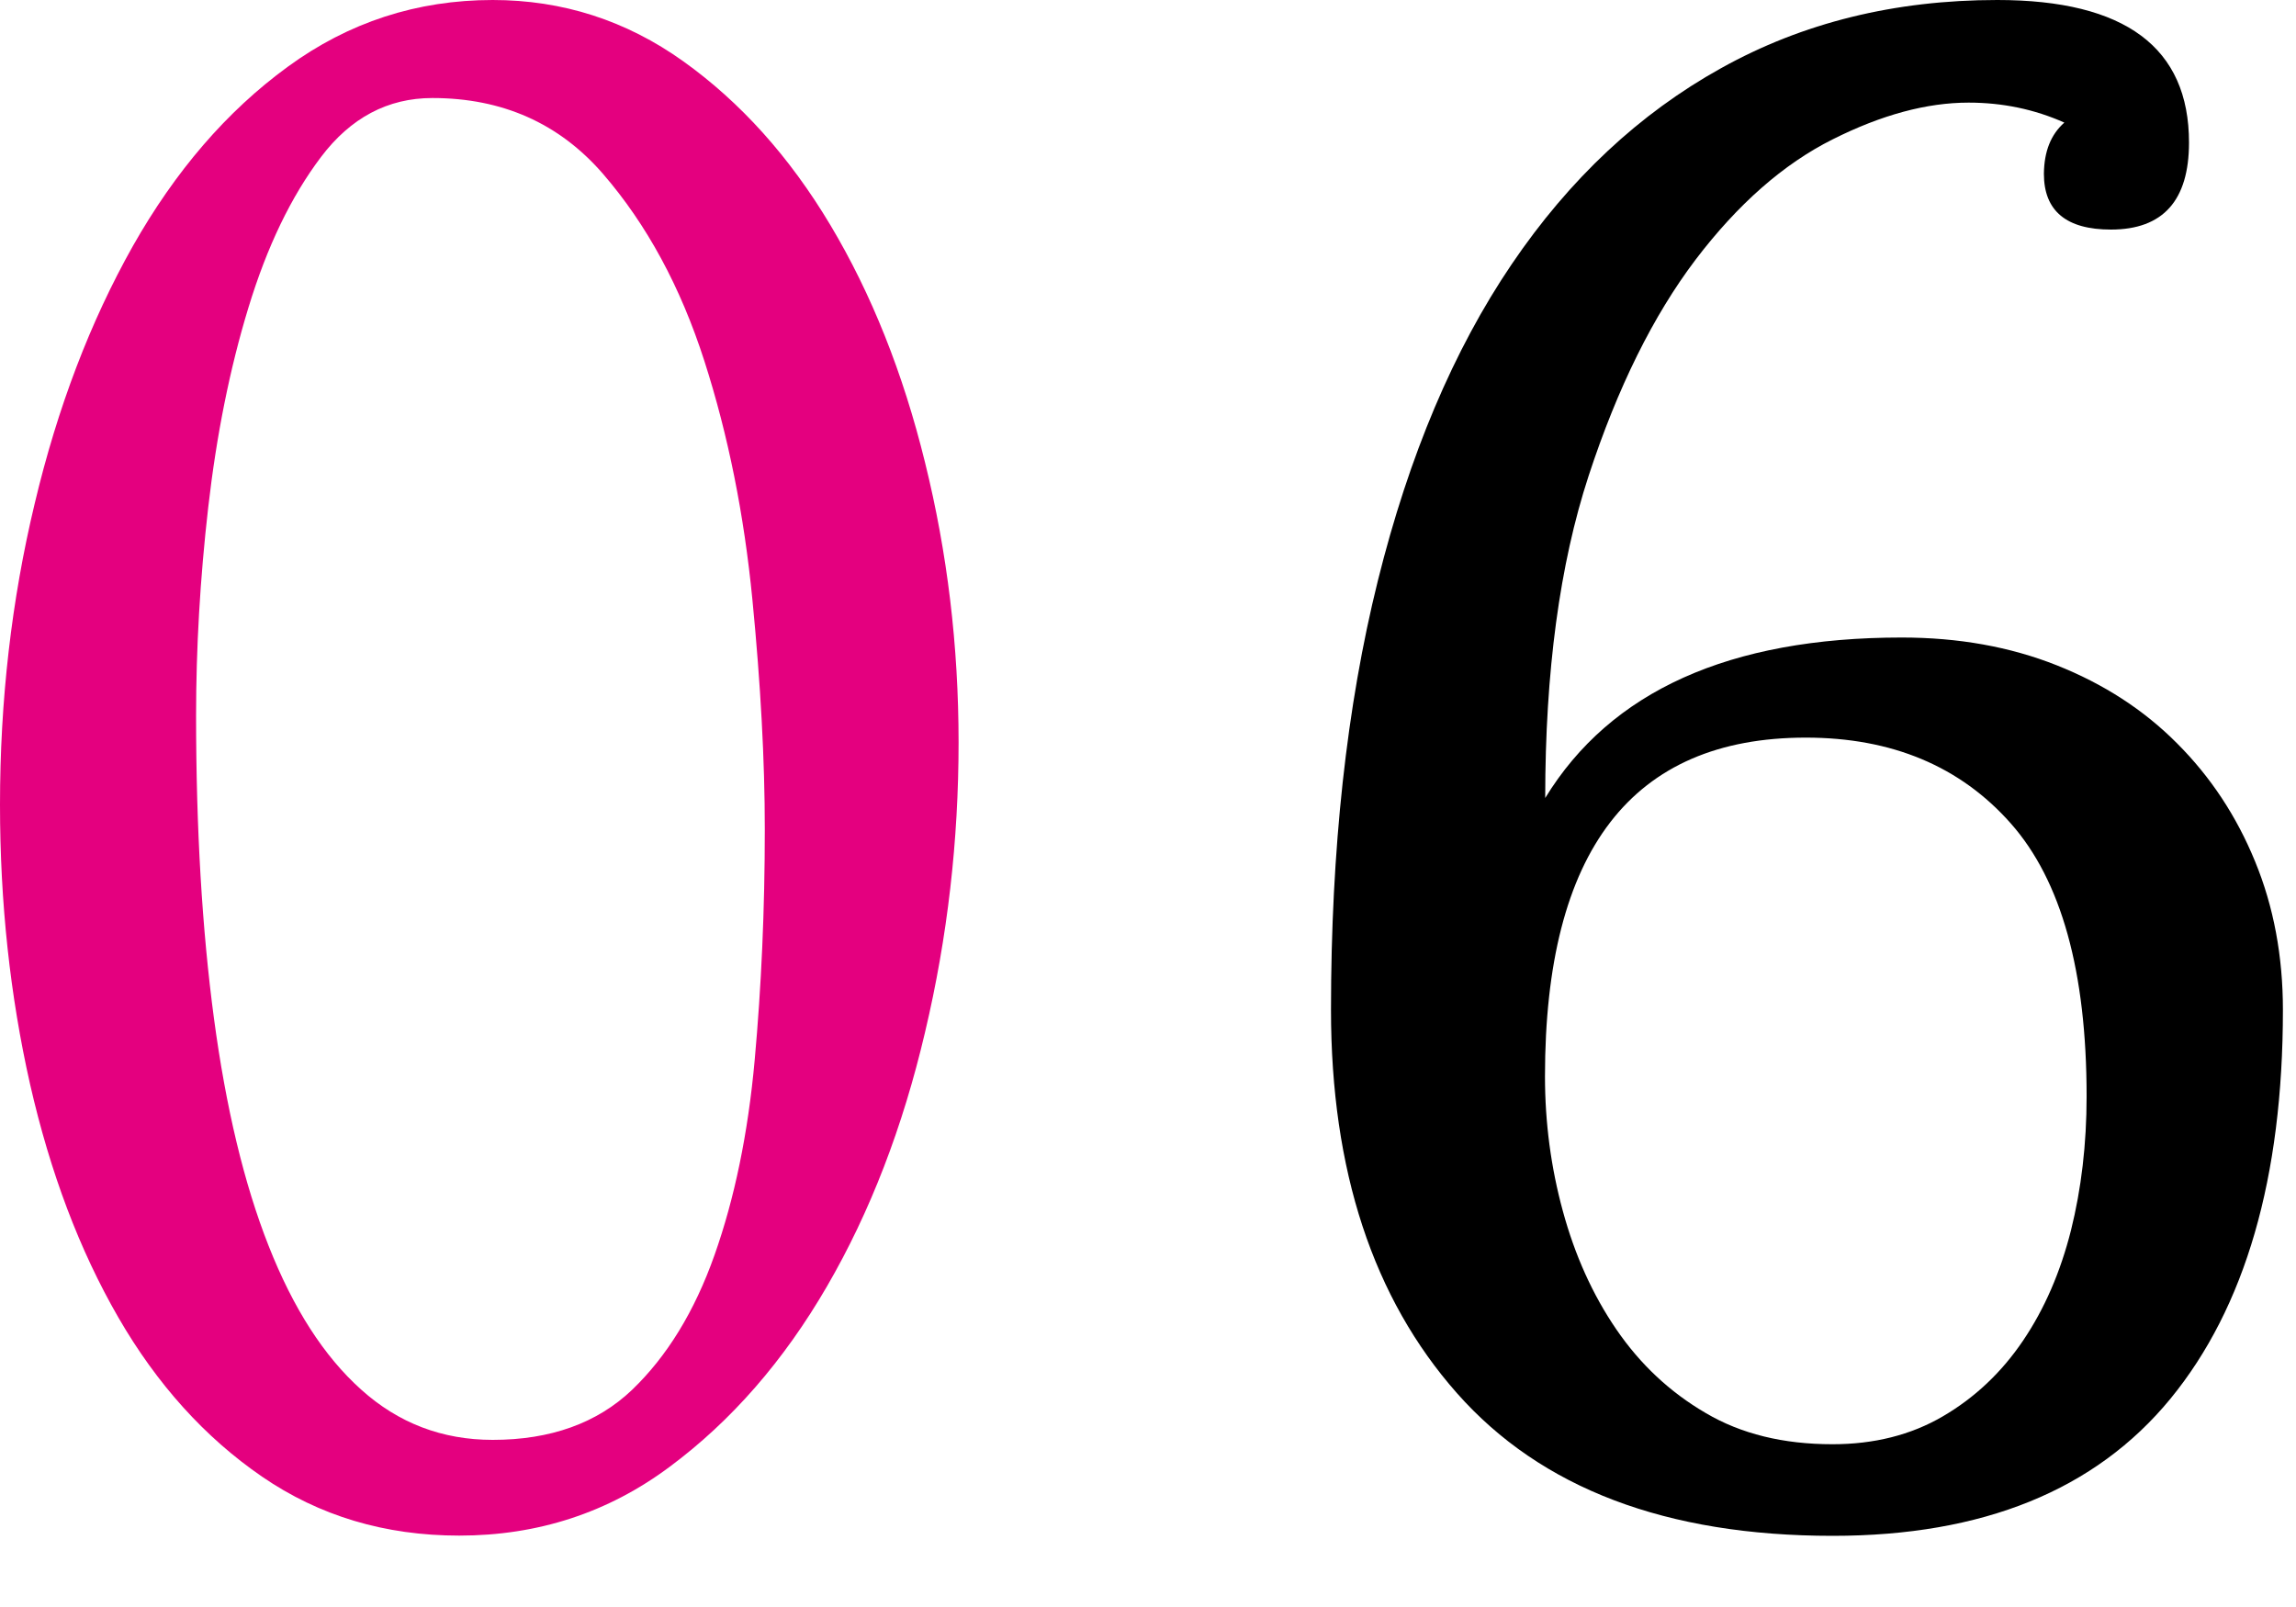 <?xml version="1.0" encoding="utf-8"?>
<!-- Generator: Adobe Illustrator 27.4.1, SVG Export Plug-In . SVG Version: 6.00 Build 0)  -->
<svg version="1.1" xmlns="http://www.w3.org/2000/svg" xmlns:xlink="http://www.w3.org/1999/xlink" x="0px" y="0px"
	 viewBox="0 0 1000 700" style="enable-background:new 0 0 1000 700;" xml:space="preserve">
<style type="text/css">
	.st0{display:none;}
	.st1{display:inline;}
	.st2{fill:#E4007F;}
</style>
<g id="_x31_" class="st0">
	<g class="st1">
		<path class="st2" d="M200,679.6c-32.4,0-61-8.6-85.9-25.7c-24.9-17.1-45.8-40.3-62.6-69.4C34.6,555.3,21.9,521.5,13.1,483
			C4.4,444.5,0,403.9,0,361.2c0-45.3,5-89,15.1-131.1c10-42.1,24.3-79.4,42.7-112.1c18.5-32.7,40.9-58.8,67.5-78.2
			c26.5-19.4,56.3-29.1,89.3-29.1c30.4,0,58.1,8.9,83,26.7c24.9,17.8,46.3,41.6,64.1,71.4c17.8,29.8,31.6,64.3,41.2,103.4
			c9.7,39.2,14.6,79.8,14.6,121.9c0,42.7-4.8,84.8-14.6,126.2c-9.7,41.4-23.9,78.3-42.7,110.7c-18.8,32.4-41.6,58.6-68.5,78.6
			C264.9,669.6,234.3,679.6,200,679.6 M214.6,637.9c25.2,0,45.5-7.3,60.7-21.8c15.2-14.6,27.2-34.1,35.9-58.7
			c8.7-24.6,14.6-52.9,17.5-85c2.9-32,4.4-65.5,4.4-100.5c0-29.8-1.8-63.1-5.4-100c-3.6-36.9-10.5-71.5-20.9-103.9
			c-10.4-32.4-25.1-59.5-44.2-81.6c-19.1-22-43.8-33-74.3-33c-19.4,0-35.6,8.6-48.5,25.7c-13,17.2-23.5,39-31.6,65.6
			c-8.1,26.5-13.9,55.5-17.5,86.9c-3.6,31.4-5.3,61.7-5.3,90.8c0,49.2,2.6,93.2,7.8,132c5.2,38.8,13.1,71.9,23.8,99
			c10.7,27.2,24.1,48.1,40.3,62.6C173.5,630.6,192.6,637.9,214.6,637.9"/>
		<path d="M583.5,665.1v-29.1c76.4,0,114.5-21,114.5-63.1V147.6c0-27.2-12-40.8-35.9-40.8h-82.6V77.7c23.9-3.9,44.3-7.6,61.2-11.2
			c16.8-3.6,31.7-8.1,44.7-13.6c12.9-5.5,25.6-12.4,37.8-20.9c12.3-8.4,26.2-19.1,41.8-32l25.2,6.8c-2.6,12.9-4.4,24.4-5.3,34.5
			c-1,10.1-1.5,19.6-1.5,28.6v502.9c0,42.1,38.2,63.1,114.6,63.1v29.1H583.5z"/>
	</g>
</g>
<g id="_x32_" class="st0">
	<g class="st1">
		<path class="st2" d="M200,668.9c-32.4,0-61-8.6-85.9-25.7c-24.9-17.1-45.8-40.3-62.6-69.4c-16.9-29.1-29.6-62.9-38.4-101.5
			C4.4,433.8,0,393.2,0,350.5c0-45.3,5-89,15-131.1c10-42.1,24.3-79.4,42.7-112.1c18.4-32.7,40.9-58.8,67.5-78.2
			C151.8,9.7,181.6,0,214.5,0c30.4,0,58.1,8.9,83,26.7c24.9,17.8,46.3,41.6,64.1,71.4c17.8,29.8,31.6,64.3,41.3,103.4
			c9.7,39.2,14.6,79.8,14.6,121.9c0,42.7-4.8,84.8-14.6,126.2c-9.7,41.4-24,78.3-42.7,110.7c-18.8,32.4-41.6,58.6-68.4,78.6
			C264.9,658.9,234.3,668.9,200,668.9 M214.5,627.2c25.3,0,45.5-7.3,60.7-21.8c15.2-14.6,27.2-34.1,35.9-58.7
			c8.7-24.6,14.6-52.9,17.5-85c2.9-32,4.4-65.5,4.4-100.5c0-29.8-1.8-63.1-5.3-100c-3.6-36.9-10.5-71.5-20.9-103.9
			c-10.4-32.4-25.1-59.5-44.2-81.6c-19.1-22-43.8-33-74.3-33c-19.4,0-35.6,8.6-48.5,25.7c-13,17.2-23.5,39-31.6,65.6
			c-8.1,26.5-13.9,55.5-17.5,86.9c-3.6,31.4-5.3,61.7-5.3,90.8c0,49.2,2.6,93.2,7.8,132c5.2,38.8,13.1,71.9,23.8,99
			c10.7,27.2,24.1,48.1,40.3,62.6C173.4,619.9,192.5,627.2,214.5,627.2"/>
		<path d="M654.3,654.4c-12.9,0-25.4,0.3-37.3,1c-12,0.6-22.8,1.6-32.5,2.9l-3.9-26.2c43.4-42.7,83.3-84.1,119.7-124.3
			c36.5-40.1,68.1-79.1,94.8-117c26.7-37.9,47.7-75.2,62.8-112.1c15.1-36.9,22.7-73.5,22.7-109.7c0-38.8-10.7-67.8-32-86.9
			c-21.4-19.1-51.8-28.6-91.3-28.6c-36.9,0-64.6,6.7-83,19.9c-18.4,13.3-27.7,31.9-27.7,55.8c22.6,6.5,34,18.4,34,35.9
			c0,31.7-13.8,47.6-41.3,47.6c-26.9,0-40.3-21-40.3-63.1c0-48.5,16.2-85.4,48.6-110.7C679.9,13.6,728.8,1,794.1,1
			c116.5,0,174.8,53.7,174.8,161.2c0,36.9-5.8,71.8-17.4,104.9c-11.7,33-29.5,65.9-53.7,98.5c-24.2,32.7-54.9,66.2-91.9,100.5
			c-37.1,34.3-81.2,71.2-132.1,110.7h172.1c17.4,0,32.2-1,44.5-2.9c12.3-1.9,23-5.8,32-11.7c9.1-5.8,16.8-14.1,23.3-24.8
			c6.5-10.7,12.9-24.8,19.4-42.2l25.2,3.9l-36.9,155.3H654.3z"/>
	</g>
</g>
<g id="_x33_" class="st0">
	<g class="st1">
		<path class="st2" d="M200,668.9c-32.4,0-61-8.6-85.9-25.7c-24.9-17.1-45.8-40.3-62.6-69.4c-16.9-29.1-29.6-62.9-38.4-101.5
			C4.4,433.8,0,393.2,0,350.5c0-45.3,5-89,15-131.1c10-42.1,24.3-79.4,42.7-112.1c18.5-32.7,40.9-58.8,67.5-78.2
			C151.8,9.7,181.6,0,214.6,0c30.4,0,58.1,8.9,83,26.7c24.9,17.8,46.3,41.6,64.1,71.4c17.8,29.8,31.6,64.3,41.3,103.4
			c9.7,39.2,14.6,79.8,14.6,121.9c0,42.7-4.8,84.8-14.6,126.2c-9.7,41.4-24,78.3-42.7,110.7c-18.8,32.4-41.6,58.6-68.4,78.6
			C264.9,658.9,234.3,668.9,200,668.9 M214.6,627.2c25.2,0,45.5-7.3,60.7-21.8c15.2-14.6,27.2-34.1,35.9-58.7
			c8.7-24.6,14.6-52.9,17.5-85c2.9-32,4.4-65.5,4.4-100.5c0-29.8-1.8-63.1-5.3-100c-3.6-36.9-10.5-71.5-20.9-103.9
			c-10.3-32.4-25.1-59.5-44.2-81.6c-19.1-22-43.8-33-74.3-33c-19.4,0-35.6,8.6-48.5,25.7c-13,17.2-23.5,39-31.6,65.6
			c-8.1,26.5-13.9,55.5-17.5,86.9c-3.6,31.4-5.3,61.7-5.3,90.8c0,49.2,2.6,93.2,7.8,132c5.2,38.8,13.1,71.9,23.8,99
			c10.7,27.2,24.1,48.1,40.3,62.6C173.5,619.9,192.5,627.2,214.6,627.2"/>
		<path d="M815.5,290.3c97.1,9.7,145.6,67.3,145.6,172.8C961.2,599.7,881.4,668,722,668c-101.4,0-152.1-32-152.1-96.1
			c0-31.1,16-46.6,48-46.6c22.4,0,33.6,10.4,33.6,31.1c0,18.8-6.5,30.1-19.4,34c1.9,24,23.3,35.9,64.1,35.9
			c111.3,0,167-53.7,167-161.2c0-91.3-35.6-136.9-106.8-136.9h-48.5c-7.1,0-10.7-5.2-10.7-15.5c0-12.3,3.6-18.4,10.7-18.4
			c46.6,0,81.2-12.3,103.9-36.9c22.6-24.6,34-59.2,34-103.9c0-71.2-31.2-106.8-93.8-106.8c-59.8,0-89.7,13.6-89.7,40.8
			c12.3,6.5,18.4,17.1,18.4,32c0,27.8-12.9,41.7-38.8,41.7c-25.9,0-38.8-13.3-38.8-39.8C602.9,40.5,661.2,0,777.7,0
			c99.7,0,149.5,47.2,149.5,141.7c0,73.8-37.2,120.4-111.7,139.8V290.3z"/>
	</g>
</g>
<g id="_x34_" class="st0">
	<g class="st1">
		<path class="st2" d="M200,672.8c-32.4,0-61-8.6-85.9-25.7c-24.9-17.1-45.8-40.3-62.6-69.4c-16.9-29.1-29.6-62.9-38.4-101.5
			C4.4,437.7,0,397.1,0,354.4c0-45.3,5-89,15-131.1c10-42.1,24.3-79.4,42.7-112.1C76.2,78.5,98.7,52.4,125.3,33
			c26.5-19.4,56.3-29.1,89.3-29.1c30.4,0,58.1,8.9,83,26.7c24.9,17.8,46.3,41.6,64.1,71.4c17.8,29.8,31.6,64.3,41.3,103.4
			c9.7,39.2,14.6,79.8,14.6,121.9c0,42.7-4.8,84.8-14.6,126.2c-9.7,41.4-24,78.3-42.7,110.7c-18.8,32.4-41.6,58.6-68.4,78.6
			C264.9,662.8,234.3,672.8,200,672.8 M214.6,631.1c25.2,0,45.5-7.3,60.7-21.8c15.2-14.6,27.2-34.1,35.9-58.7
			c8.7-24.6,14.6-52.9,17.5-85c2.9-32,4.4-65.5,4.4-100.5c0-29.8-1.8-63.1-5.3-100c-3.6-36.9-10.5-71.5-20.9-103.9
			c-10.4-32.4-25.1-59.5-44.2-81.6c-19.1-22-43.8-33-74.3-33c-19.4,0-35.6,8.6-48.5,25.7c-13,17.2-23.5,39-31.6,65.6
			c-8.1,26.5-13.9,55.5-17.5,86.9c-3.6,31.4-5.3,61.7-5.3,90.8c0,49.2,2.6,93.2,7.8,132c5.2,38.8,13.1,71.9,23.8,99
			c10.7,27.2,24.1,48.1,40.3,62.6S192.5,631.1,214.6,631.1"/>
		<path d="M770.9,658.3v-29.1c32.4,0,48.5-13.6,48.5-40.8v-96.1c0-12.9-6.5-19.4-19.4-19.4H568v-35.9L878.6,0l33,3.9
			C904.5,29.1,901,55,901,81.6v310.7c0,12.3,4.9,18.4,14.6,18.4h36.9c9,0,17.5-0.6,25.2-1.9c7.8-1.3,15.2-2.9,22.3-4.9v68.9h-84.5
			c-9.7,0-14.6,6.5-14.6,19.4v96.1c0,27.2,14.6,40.8,43.7,40.8v29.1H770.9z M819.4,140.8L627.2,410.7H800c13,0,19.4-6.1,19.4-18.4
			V140.8z"/>
	</g>
</g>
<g id="_x35_" class="st0">
	<g class="st1">
		<path class="st2" d="M200,684.5c-32.4,0-61-8.6-85.9-25.7c-24.9-17.1-45.8-40.3-62.6-69.4c-16.8-29.1-29.6-62.9-38.4-101.5
			C4.4,449.4,0,408.7,0,366c0-45.3,5-89,15.1-131.1c10-42.1,24.3-79.4,42.7-112.1c18.5-32.7,40.9-58.8,67.5-78.2
			c26.5-19.4,56.3-29.1,89.3-29.1c30.4,0,58.1,8.9,83,26.7c24.9,17.8,46.3,41.6,64.1,71.4c17.8,29.8,31.6,64.3,41.2,103.4
			c9.7,39.2,14.6,79.8,14.6,121.9c0,42.7-4.8,84.8-14.6,126.2c-9.7,41.4-23.9,78.3-42.7,110.7c-18.8,32.4-41.6,58.6-68.5,78.6
			C264.9,674.4,234.3,684.5,200,684.5 M214.6,642.7c25.2,0,45.5-7.3,60.7-21.8c15.2-14.6,27.2-34.1,35.9-58.7
			c8.7-24.6,14.6-52.9,17.5-85c2.9-32,4.4-65.5,4.4-100.5c0-29.8-1.8-63.1-5.4-100c-3.6-36.9-10.5-71.5-20.9-103.9
			c-10.4-32.4-25.1-59.5-44.2-81.6c-19.1-22-43.8-33-74.3-33c-19.4,0-35.6,8.6-48.5,25.7c-13,17.2-23.5,39-31.6,65.6
			c-8.1,26.5-13.9,55.5-17.5,86.9c-3.6,31.4-5.3,61.7-5.3,90.8c0,49.2,2.6,93.2,7.8,132c5.2,38.8,13.1,71.9,23.8,99
			c10.7,27.2,24.1,48.1,40.3,62.6C173.5,635.4,192.6,642.7,214.6,642.7"/>
		<path d="M602.9,341.7l54.4-319.4c25.9,3.2,51.1,5.8,75.7,7.8c24.6,2,48.9,2.9,72.8,2.9c67.3,0,113.9-11,139.8-33h11.6
			c-29.8,76.4-84.1,114.6-163.1,114.6c-35.6,0-69.3-3.6-101-10.7l-31.1,178.7c29.8-18.1,63.1-27.2,100-27.2
			c135.9,0,203.9,71.5,203.9,214.6c0,143-81.6,214.6-244.6,214.6c-99,0-148.5-27.2-148.5-81.6c0-23.9,10-35.9,30.1-35.9
			c19.4,0,29.1,9.6,29.1,28.8c0,10.2-4.9,18.6-14.6,24.9c13.6,17.3,43.3,25.9,89.3,25.9c110.7,0,166-59.1,166-177.2
			c0-107.8-45.3-161.7-135.9-161.7c-44.7,0-78.3,16.2-101,48.5L602.9,341.7z"/>
	</g>
</g>
<g id="_x36_">
	<g>
		<path class="st2" d="M200,668.9c-32.4,0-61-8.6-85.9-25.7c-24.9-17.1-45.8-40.3-62.6-69.4c-16.8-29.1-29.6-62.9-38.4-101.5
			C4.4,433.8,0,393.2,0,350.5c0-45.3,5-89,15.1-131.1c10-42.1,24.3-79.4,42.7-112.1c18.5-32.7,40.9-58.8,67.5-78.2
			C151.8,9.7,181.6,0,214.6,0c30.4,0,58.1,8.9,83,26.7c24.9,17.8,46.3,41.6,64.1,71.4c17.8,29.8,31.6,64.3,41.2,103.4
			c9.7,39.2,14.6,79.8,14.6,121.9c0,42.7-4.8,84.8-14.6,126.2c-9.7,41.4-23.9,78.3-42.7,110.7c-18.8,32.4-41.6,58.6-68.5,78.6
			C264.9,658.9,234.3,668.9,200,668.9 M214.6,627.2c25.2,0,45.5-7.3,60.7-21.8c15.2-14.6,27.2-34.1,35.9-58.7
			c8.7-24.6,14.6-52.9,17.5-85c2.9-32,4.4-65.5,4.4-100.5c0-29.8-1.8-63.1-5.4-100c-3.6-36.9-10.5-71.5-20.9-103.9
			c-10.4-32.4-25.1-59.5-44.2-81.6c-19.1-22-43.8-33-74.3-33c-19.4,0-35.6,8.6-48.5,25.7c-13,17.2-23.5,39-31.6,65.6
			c-8.1,26.5-13.9,55.5-17.5,86.9c-3.6,31.4-5.3,61.7-5.3,90.8c0,49.2,2.6,93.2,7.8,132c5.2,38.8,13.1,71.9,23.8,99
			c10.7,27.2,24.1,48.1,40.3,62.6C173.5,619.9,192.6,627.2,214.6,627.2"/>
		<path d="M899.1,53.4c-13-5.8-26.9-8.7-41.7-8.7c-18.2,0-37.9,5.3-59.2,16c-21.4,10.7-41.3,28.2-59.7,52.4
			c-18.4,24.3-34,55.7-46.6,94.2c-12.6,38.5-18.9,85.3-18.9,140.3c28.5-46.6,80.3-69.9,155.3-69.9c24.6,0,47.1,4,67.5,12.1
			c20.4,8.1,37.9,19.4,52.4,34c14.6,14.6,25.9,31.7,34,51.5c8.1,19.7,12.1,41.3,12.1,64.6c0,73.1-16.4,129.6-49,169.4
			c-32.7,39.8-81.7,59.7-147.1,59.7c-72.5,0-127-20.7-163.6-62.1c-36.6-41.4-54.9-97.1-54.9-167c0-69.9,6.8-132.2,20.4-186.9
			c13.6-54.7,33-100.6,58.3-137.9c25.2-37.2,55.7-65.7,91.2-85.4C785.1,9.9,825.2,0,869.9,0c55.7,0,83.5,20.7,83.5,62.1
			c0,25.2-11.3,37.9-34,37.9c-19.4,0-29.2-8.1-29.2-24.3C890.3,66,893.2,58.6,899.1,53.4 M798.1,629.1c18.1,0,34.1-4,48-12.1
			c13.9-8.1,25.6-19.1,35-33c9.4-13.9,16.3-29.9,20.9-48.1c4.5-18.1,6.8-37.5,6.8-58.3c0-54.4-11-94-33-118.9
			c-22-24.9-51.8-37.4-89.3-37.4c-75.7,0-113.6,49.2-113.6,147.6c0,20.1,2.6,39.7,7.8,58.7c5.2,19.1,12.9,36.3,23.3,51.5
			c10.4,15.2,23.3,27.3,38.9,36.4C758.3,624.6,776.7,629.1,798.1,629.1"/>
	</g>
</g>
<g id="_x37_" class="st0">
	<g class="st1">
		<path class="st2" d="M200,668.9c-32.4,0-61-8.6-85.9-25.7c-24.9-17.1-45.8-40.3-62.6-69.4c-16.9-29.1-29.6-62.9-38.4-101.5
			C4.4,433.8,0,393.2,0,350.5c0-45.3,5-89,15-131.1c10-42.1,24.3-79.4,42.7-112.1c18.5-32.7,40.9-58.8,67.5-78.2
			C151.8,9.7,181.6,0,214.6,0c30.4,0,58.1,8.9,83,26.7c24.9,17.8,46.3,41.6,64.1,71.4c17.8,29.8,31.6,64.3,41.3,103.4
			c9.7,39.2,14.6,79.8,14.6,121.9c0,42.7-4.8,84.8-14.6,126.2c-9.7,41.4-24,78.3-42.7,110.7c-18.8,32.4-41.6,58.6-68.4,78.6
			C264.9,658.9,234.3,668.9,200,668.9 M214.6,627.2c25.2,0,45.5-7.3,60.7-21.8c15.2-14.6,27.2-34.1,35.9-58.7
			c8.7-24.6,14.6-52.9,17.5-85c2.9-32,4.4-65.5,4.4-100.5c0-29.8-1.8-63.1-5.3-100c-3.6-36.9-10.5-71.5-20.9-103.9
			c-10.3-32.4-25.1-59.5-44.2-81.6c-19.1-22-43.8-33-74.3-33c-19.4,0-35.6,8.6-48.5,25.7c-13,17.2-23.5,39-31.6,65.6
			c-8.1,26.5-13.9,55.5-17.5,86.9c-3.6,31.4-5.3,61.7-5.3,90.8c0,49.2,2.6,93.2,7.8,132c5.2,38.8,13.1,71.9,23.8,99
			c10.7,27.2,24.1,48.1,40.3,62.6C173.5,619.9,192.5,627.2,214.6,627.2"/>
		<path d="M656.3,88.3c-25.2,0-47.3,29.5-66,88.4L568,166L590.3,7.8c12.9,1.3,27,2.1,42.3,2.4c15.2,0.3,33.1,0.5,53.9,0.5h266v41.7
			c-11.7,19.4-23.1,41.9-34.4,67.5c-11.3,25.6-22.2,51.9-32.5,79.1c-10.4,27.2-19.9,53.9-28.7,80.1c-8.7,26.2-16.3,50-22.8,71.3
			c-12.3,41.4-22.5,83.7-30.6,126.7c-8.1,43-12.1,85.9-12.1,128.6c0,42.1-18.1,63.1-54.4,63.1c-37.6,0-56.3-18.4-56.3-55.3
			c0-18.1,3.2-39.5,9.7-64.1c6.4-24.6,14.2-49.8,23.3-75.7c9.1-25.9,18.9-51,29.6-75.2c10.7-24.3,20.2-45.8,28.6-64.6
			c10.4-22.6,21.7-46.1,34-70.4c12.3-24.3,23.9-47.2,35-68.9c11-21.7,20.9-41.1,29.6-58.3c8.7-17.1,15-30.3,18.9-39.3
			c0-5.8-3.2-8.8-9.7-8.8H656.3z"/>
	</g>
</g>
<g id="_x38_" class="st0">
	<g class="st1">
		<path class="st2" d="M200,668.9c-32.4,0-61-8.6-85.9-25.7c-24.9-17.1-45.8-40.3-62.6-69.4c-16.9-29.1-29.6-62.9-38.4-101.5
			C4.4,433.8,0,393.2,0,350.5c0-45.3,5-89,15-131.1c10-42.1,24.3-79.4,42.7-112.1c18.5-32.7,40.9-58.8,67.5-78.2
			C151.8,9.7,181.6,0,214.6,0c30.4,0,58.1,8.9,83,26.7c24.9,17.8,46.3,41.6,64.1,71.4c17.8,29.8,31.6,64.3,41.3,103.4
			c9.7,39.2,14.6,79.8,14.6,121.9c0,42.7-4.8,84.8-14.6,126.2c-9.7,41.4-24,78.3-42.7,110.7c-18.8,32.4-41.6,58.6-68.4,78.6
			C264.9,658.9,234.3,668.9,200,668.9 M214.6,627.2c25.2,0,45.5-7.3,60.7-21.8c15.2-14.6,27.2-34.1,35.9-58.7
			c8.7-24.6,14.6-52.9,17.5-85c2.9-32,4.4-65.5,4.4-100.5c0-29.8-1.8-63.1-5.3-100c-3.6-36.9-10.5-71.5-20.9-103.9
			c-10.4-32.4-25.1-59.5-44.2-81.6c-19.1-22-43.8-33-74.3-33c-19.4,0-35.6,8.6-48.5,25.7c-13,17.2-23.5,39-31.6,65.6
			c-8.1,26.5-13.9,55.5-17.5,86.9c-3.6,31.4-5.3,61.7-5.3,90.8c0,49.2,2.6,93.2,7.8,132c5.2,38.8,13.1,71.9,23.8,99
			c10.7,27.2,24.1,48.1,40.3,62.6C173.5,619.9,192.5,627.2,214.6,627.2"/>
		<path d="M862.1,291.3c40.8,17.5,73.8,41.6,99,72.3C986.4,394.4,999,432,999,476.7c0,31.7-5.3,59.6-16,83.5
			c-10.7,23.9-25.6,44-44.7,60.2c-19.1,16.2-41.7,28.3-67.9,36.4c-26.2,8.1-54.5,12.1-85,12.1c-27.2,0-53.2-3.7-78.2-11.1
			c-24.9-7.4-46.9-18.5-66-33c-19.1-14.5-34.2-32.7-45.2-54.4c-11-21.7-16.5-46.8-16.5-75.2c0-20.7,3.4-39.5,10.2-56.3
			c6.8-16.8,15.9-31.7,27.2-44.7c11.3-12.9,24.6-24.4,39.8-34.5c15.2-10,31.6-18.6,49-25.7c-14.9-9.7-28.5-19.7-40.8-30.1
			c-12.3-10.4-23.2-21.7-32.5-34c-9.4-12.3-16.7-26.5-21.9-42.7c-5.2-16.2-7.8-35-7.8-56.3c0-52.4,17-94,51-124.8
			C687.9,15.4,735.6,0,797.1,0c21.4,0,42.4,3.3,63.1,9.7c20.7,6.5,39.5,15.9,56.3,28.2c16.8,12.3,30.4,27.3,40.8,45.1
			c10.3,17.8,15.6,38.3,15.6,61.7c0,17.5-3.1,33.4-9.2,47.6c-6.2,14.3-14.4,27.4-24.7,39.3c-10.4,12-22.2,23-35.4,33
			C890.1,274.6,876.4,283.5,862.1,291.3 M755.4,354.4c-18.1,3.9-33.8,10.4-47.1,19.4c-13.3,9-24.4,20.1-33.5,33
			c-9.1,13-15.9,27.4-20.4,43.2c-4.5,15.9-6.8,32.5-6.8,50c0,20.7,3.9,39.5,11.7,56.3c7.8,16.9,18.3,31.6,31.5,44.2
			c13.3,12.6,28.8,22.3,46.6,29.1c17.8,6.8,36.4,10.2,55.8,10.2c17.5,0,34.5-3.1,51-9.2c16.5-6.1,31.2-14.7,44.2-25.7
			c12.9-11,23.3-24.1,31.1-39.3c7.8-15.2,11.7-31.8,11.7-50c0-25.9-5.7-47.1-17-63.6c-11.3-16.5-25.7-30.6-43.2-42.3
			c-17.5-11.7-36.6-21.5-57.3-29.6C792.9,372,773.5,363.5,755.4,354.4 M828.2,274.8c29.1-15.5,49.7-33.5,61.7-53.9
			c12-20.4,18-43.9,18-70.4c0-35-11-62.4-33-82.5c-22-20-50.5-30.1-85.4-30.1c-31.1,0-57.8,8.1-80.1,24.3
			c-22.3,16.2-33.5,40.8-33.5,73.8c0,21.4,4.5,39.8,13.6,55.4c9.1,15.5,20.9,29,35.4,40.3c14.6,11.3,30.9,20.4,49,27.2
			C791.9,265.6,810,270.9,828.2,274.8"/>
	</g>
</g>
</svg>
